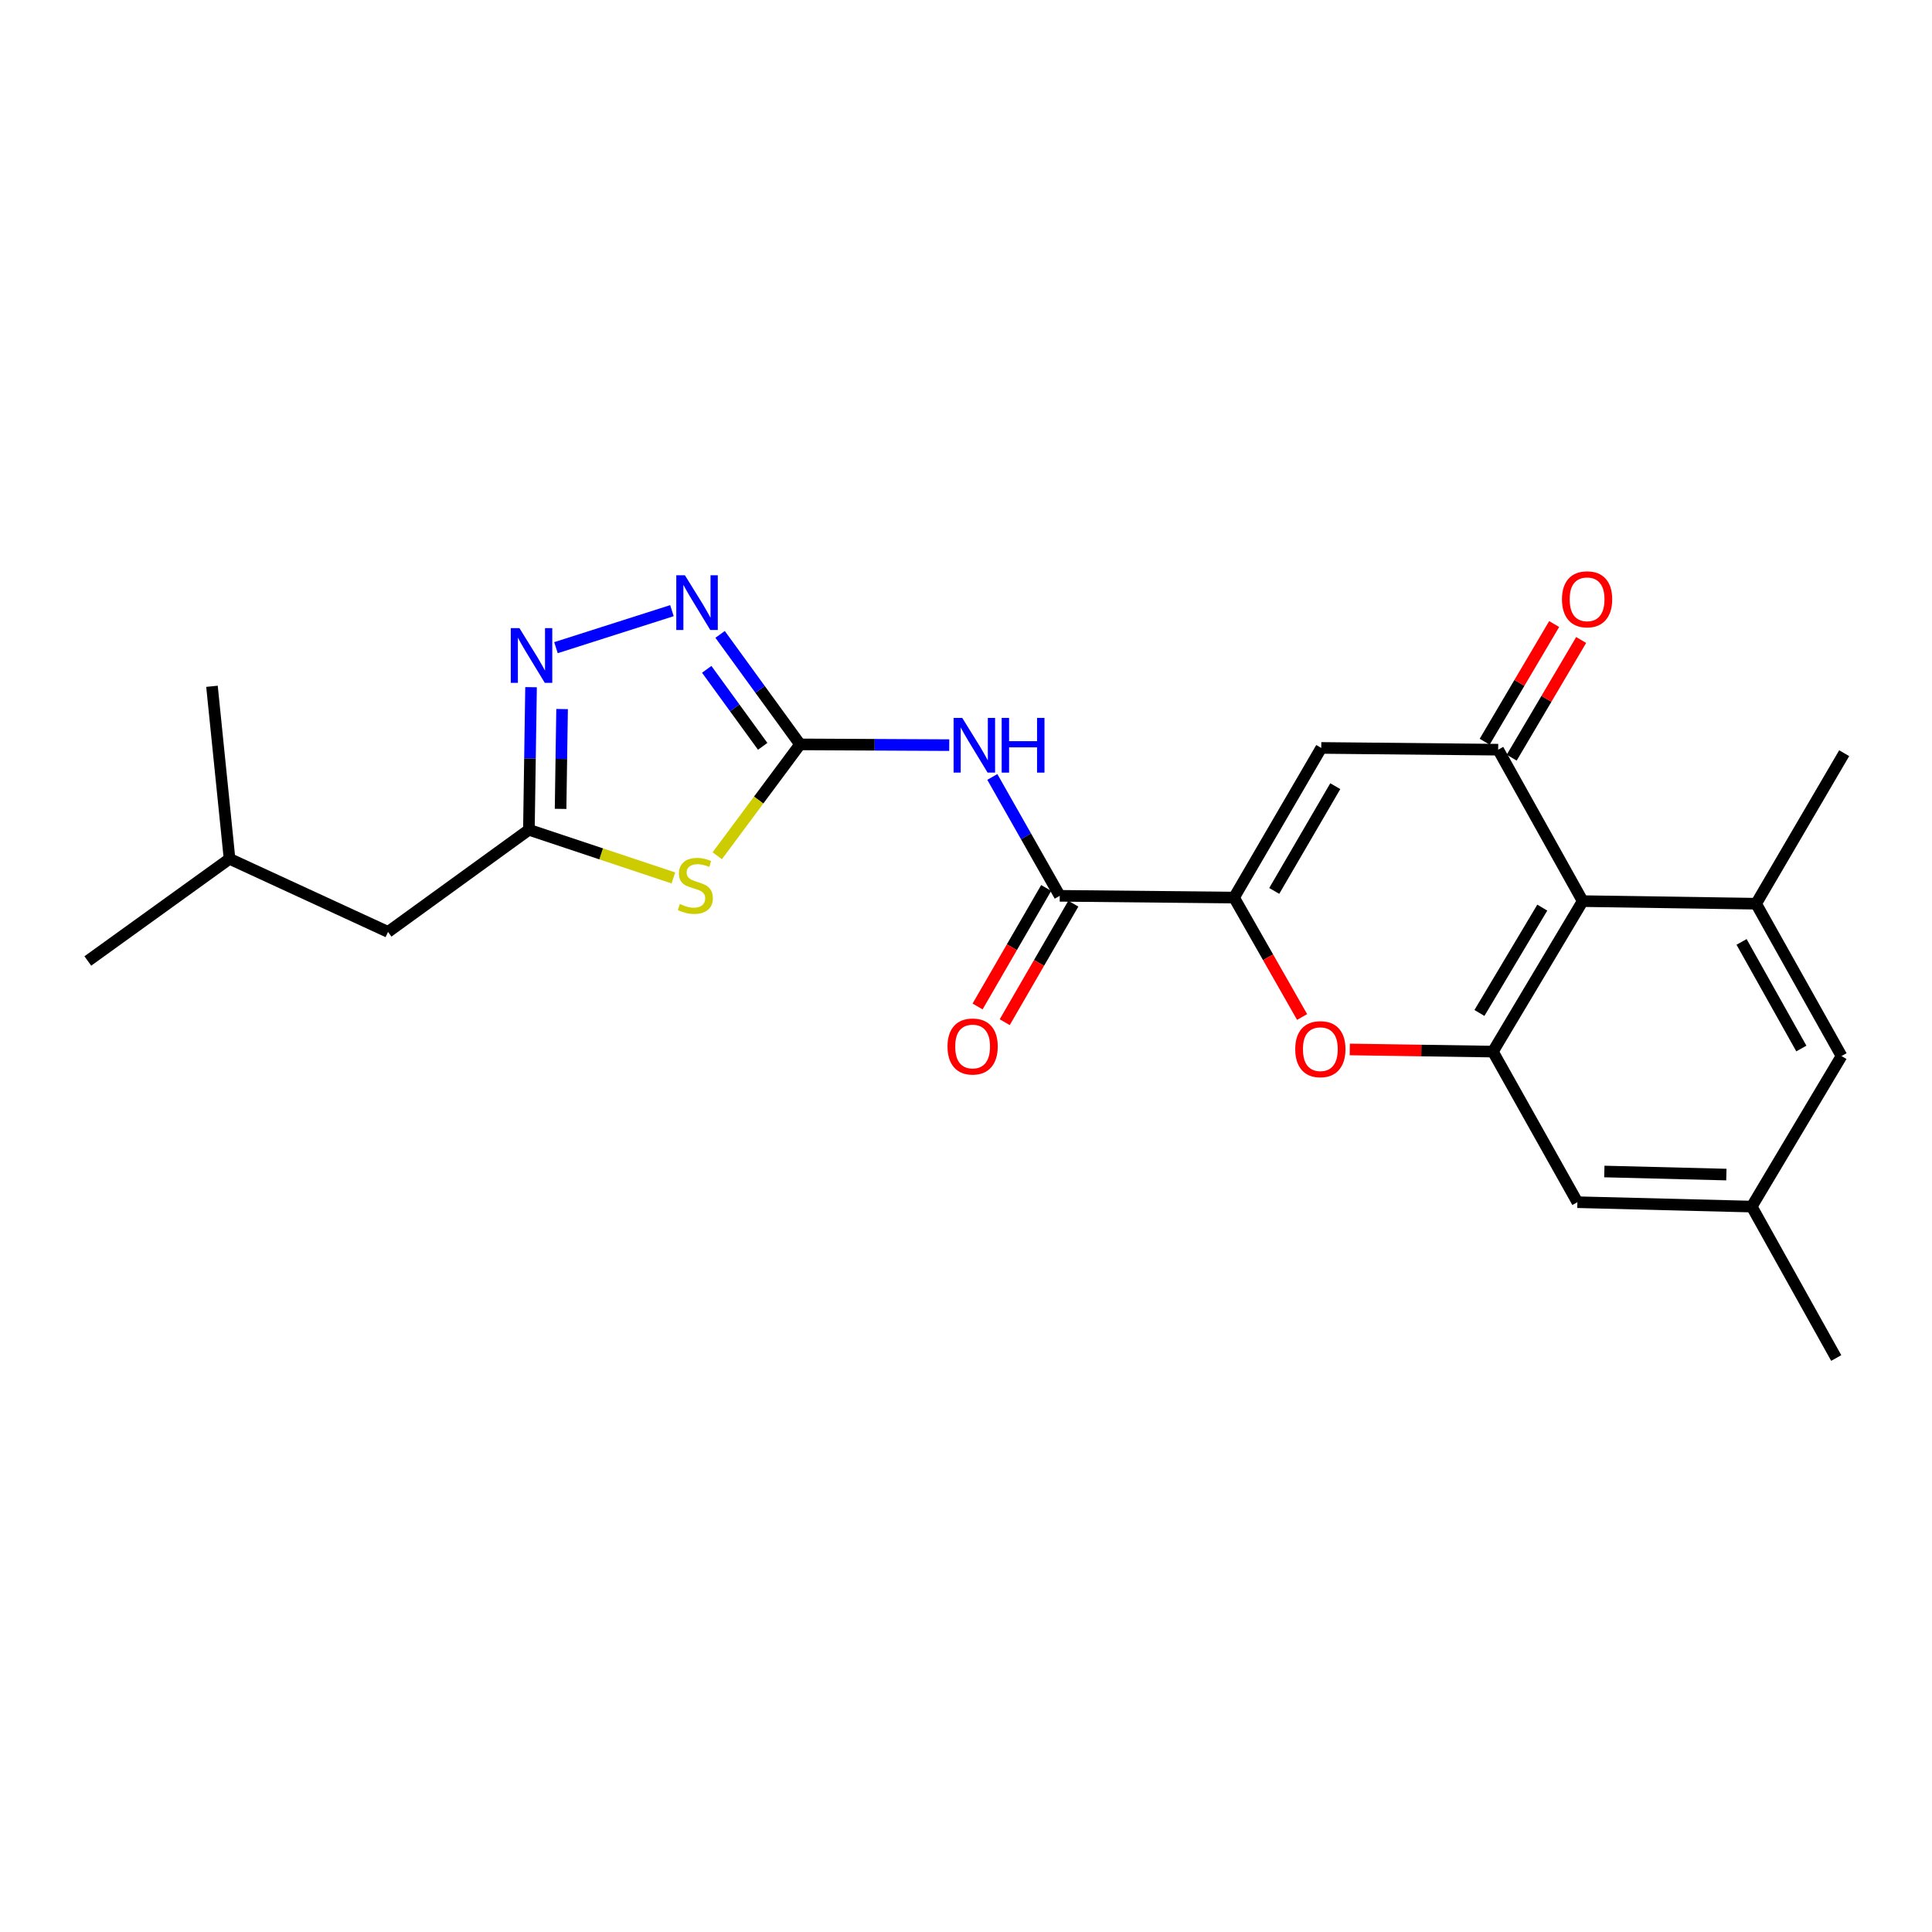 <?xml version='1.0' encoding='iso-8859-1'?>
<svg version='1.1' baseProfile='full'
              xmlns='http://www.w3.org/2000/svg'
                      xmlns:rdkit='http://www.rdkit.org/xml'
                      xmlns:xlink='http://www.w3.org/1999/xlink'
                  xml:space='preserve'
width='1000px' height='1000px' viewBox='0 0 1000 1000'>
<!-- END OF HEADER -->
<rect style='opacity:1.0;fill:#FFFFFF;stroke:none' width='1000' height='1000' x='0' y='0'> </rect>
<path class='bond-1' d='M 414.108,385.296 L 392.675,414.116' style='fill:none;fill-rule:evenodd;stroke:#000000;stroke-width:6px;stroke-linecap:butt;stroke-linejoin:miter;stroke-opacity:1' />
<path class='bond-1' d='M 392.675,414.116 L 371.243,442.937' style='fill:none;fill-rule:evenodd;stroke:#CCCC00;stroke-width:6px;stroke-linecap:butt;stroke-linejoin:miter;stroke-opacity:1' />
<path class='bond-4' d='M 414.108,385.296 L 452.716,385.489' style='fill:none;fill-rule:evenodd;stroke:#000000;stroke-width:6px;stroke-linecap:butt;stroke-linejoin:miter;stroke-opacity:1' />
<path class='bond-4' d='M 452.716,385.489 L 491.325,385.682' style='fill:none;fill-rule:evenodd;stroke:#0000FF;stroke-width:6px;stroke-linecap:butt;stroke-linejoin:miter;stroke-opacity:1' />
<path class='bond-7' d='M 414.108,385.296 L 393.416,356.828' style='fill:none;fill-rule:evenodd;stroke:#000000;stroke-width:6px;stroke-linecap:butt;stroke-linejoin:miter;stroke-opacity:1' />
<path class='bond-7' d='M 393.416,356.828 L 372.724,328.359' style='fill:none;fill-rule:evenodd;stroke:#0000FF;stroke-width:6px;stroke-linecap:butt;stroke-linejoin:miter;stroke-opacity:1' />
<path class='bond-7' d='M 394.767,386.301 L 380.283,366.373' style='fill:none;fill-rule:evenodd;stroke:#000000;stroke-width:6px;stroke-linecap:butt;stroke-linejoin:miter;stroke-opacity:1' />
<path class='bond-7' d='M 380.283,366.373 L 365.799,346.445' style='fill:none;fill-rule:evenodd;stroke:#0000FF;stroke-width:6px;stroke-linecap:butt;stroke-linejoin:miter;stroke-opacity:1' />
<path class='bond-0' d='M 638.747,464.587 L 548.525,463.676' style='fill:none;fill-rule:evenodd;stroke:#000000;stroke-width:6px;stroke-linecap:butt;stroke-linejoin:miter;stroke-opacity:1' />
<path class='bond-3' d='M 638.747,464.587 L 683.88,387.127' style='fill:none;fill-rule:evenodd;stroke:#000000;stroke-width:6px;stroke-linecap:butt;stroke-linejoin:miter;stroke-opacity:1' />
<path class='bond-3' d='M 659.544,461.141 L 691.138,406.92' style='fill:none;fill-rule:evenodd;stroke:#000000;stroke-width:6px;stroke-linecap:butt;stroke-linejoin:miter;stroke-opacity:1' />
<path class='bond-6' d='M 638.747,464.587 L 656.356,495.489' style='fill:none;fill-rule:evenodd;stroke:#000000;stroke-width:6px;stroke-linecap:butt;stroke-linejoin:miter;stroke-opacity:1' />
<path class='bond-6' d='M 656.356,495.489 L 673.966,526.391' style='fill:none;fill-rule:evenodd;stroke:#FF0000;stroke-width:6px;stroke-linecap:butt;stroke-linejoin:miter;stroke-opacity:1' />
<path class='bond-11' d='M 348.542,454.419 L 311.149,441.96' style='fill:none;fill-rule:evenodd;stroke:#CCCC00;stroke-width:6px;stroke-linecap:butt;stroke-linejoin:miter;stroke-opacity:1' />
<path class='bond-11' d='M 311.149,441.96 L 273.755,429.501' style='fill:none;fill-rule:evenodd;stroke:#000000;stroke-width:6px;stroke-linecap:butt;stroke-linejoin:miter;stroke-opacity:1' />
<path class='bond-2' d='M 775.455,388.038 L 683.88,387.127' style='fill:none;fill-rule:evenodd;stroke:#000000;stroke-width:6px;stroke-linecap:butt;stroke-linejoin:miter;stroke-opacity:1' />
<path class='bond-15' d='M 782.445,392.166 L 800.427,361.713' style='fill:none;fill-rule:evenodd;stroke:#000000;stroke-width:6px;stroke-linecap:butt;stroke-linejoin:miter;stroke-opacity:1' />
<path class='bond-15' d='M 800.427,361.713 L 818.41,331.26' style='fill:none;fill-rule:evenodd;stroke:#FF0000;stroke-width:6px;stroke-linecap:butt;stroke-linejoin:miter;stroke-opacity:1' />
<path class='bond-15' d='M 768.465,383.911 L 786.448,353.458' style='fill:none;fill-rule:evenodd;stroke:#000000;stroke-width:6px;stroke-linecap:butt;stroke-linejoin:miter;stroke-opacity:1' />
<path class='bond-15' d='M 786.448,353.458 L 804.43,323.005' style='fill:none;fill-rule:evenodd;stroke:#FF0000;stroke-width:6px;stroke-linecap:butt;stroke-linejoin:miter;stroke-opacity:1' />
<path class='bond-25' d='M 775.455,388.038 L 819.199,466.418' style='fill:none;fill-rule:evenodd;stroke:#000000;stroke-width:6px;stroke-linecap:butt;stroke-linejoin:miter;stroke-opacity:1' />
<path class='bond-9' d='M 513.623,402.147 L 531.074,432.911' style='fill:none;fill-rule:evenodd;stroke:#0000FF;stroke-width:6px;stroke-linecap:butt;stroke-linejoin:miter;stroke-opacity:1' />
<path class='bond-9' d='M 531.074,432.911 L 548.525,463.676' style='fill:none;fill-rule:evenodd;stroke:#000000;stroke-width:6px;stroke-linecap:butt;stroke-linejoin:miter;stroke-opacity:1' />
<path class='bond-5' d='M 819.199,466.418 L 772.722,544.31' style='fill:none;fill-rule:evenodd;stroke:#000000;stroke-width:6px;stroke-linecap:butt;stroke-linejoin:miter;stroke-opacity:1' />
<path class='bond-5' d='M 798.286,469.782 L 765.752,524.307' style='fill:none;fill-rule:evenodd;stroke:#000000;stroke-width:6px;stroke-linecap:butt;stroke-linejoin:miter;stroke-opacity:1' />
<path class='bond-12' d='M 819.199,466.418 L 908.961,467.761' style='fill:none;fill-rule:evenodd;stroke:#000000;stroke-width:6px;stroke-linecap:butt;stroke-linejoin:miter;stroke-opacity:1' />
<path class='bond-8' d='M 698.644,543.195 L 735.683,543.752' style='fill:none;fill-rule:evenodd;stroke:#FF0000;stroke-width:6px;stroke-linecap:butt;stroke-linejoin:miter;stroke-opacity:1' />
<path class='bond-8' d='M 735.683,543.752 L 772.722,544.31' style='fill:none;fill-rule:evenodd;stroke:#000000;stroke-width:6px;stroke-linecap:butt;stroke-linejoin:miter;stroke-opacity:1' />
<path class='bond-10' d='M 347.796,316.077 L 287.765,335.234' style='fill:none;fill-rule:evenodd;stroke:#0000FF;stroke-width:6px;stroke-linecap:butt;stroke-linejoin:miter;stroke-opacity:1' />
<path class='bond-13' d='M 772.722,544.31 L 816.457,622.256' style='fill:none;fill-rule:evenodd;stroke:#000000;stroke-width:6px;stroke-linecap:butt;stroke-linejoin:miter;stroke-opacity:1' />
<path class='bond-16' d='M 541.499,459.609 L 523.746,490.279' style='fill:none;fill-rule:evenodd;stroke:#000000;stroke-width:6px;stroke-linecap:butt;stroke-linejoin:miter;stroke-opacity:1' />
<path class='bond-16' d='M 523.746,490.279 L 505.994,520.949' style='fill:none;fill-rule:evenodd;stroke:#FF0000;stroke-width:6px;stroke-linecap:butt;stroke-linejoin:miter;stroke-opacity:1' />
<path class='bond-16' d='M 555.55,467.742 L 537.797,498.412' style='fill:none;fill-rule:evenodd;stroke:#000000;stroke-width:6px;stroke-linecap:butt;stroke-linejoin:miter;stroke-opacity:1' />
<path class='bond-16' d='M 537.797,498.412 L 520.045,529.082' style='fill:none;fill-rule:evenodd;stroke:#FF0000;stroke-width:6px;stroke-linecap:butt;stroke-linejoin:miter;stroke-opacity:1' />
<path class='bond-24' d='M 274.87,355.686 L 274.313,392.593' style='fill:none;fill-rule:evenodd;stroke:#0000FF;stroke-width:6px;stroke-linecap:butt;stroke-linejoin:miter;stroke-opacity:1' />
<path class='bond-24' d='M 274.313,392.593 L 273.755,429.501' style='fill:none;fill-rule:evenodd;stroke:#000000;stroke-width:6px;stroke-linecap:butt;stroke-linejoin:miter;stroke-opacity:1' />
<path class='bond-24' d='M 290.936,367.003 L 290.546,392.838' style='fill:none;fill-rule:evenodd;stroke:#0000FF;stroke-width:6px;stroke-linecap:butt;stroke-linejoin:miter;stroke-opacity:1' />
<path class='bond-24' d='M 290.546,392.838 L 290.156,418.674' style='fill:none;fill-rule:evenodd;stroke:#000000;stroke-width:6px;stroke-linecap:butt;stroke-linejoin:miter;stroke-opacity:1' />
<path class='bond-18' d='M 273.755,429.501 L 200.842,482.355' style='fill:none;fill-rule:evenodd;stroke:#000000;stroke-width:6px;stroke-linecap:butt;stroke-linejoin:miter;stroke-opacity:1' />
<path class='bond-19' d='M 908.961,467.761 L 954.545,389.851' style='fill:none;fill-rule:evenodd;stroke:#000000;stroke-width:6px;stroke-linecap:butt;stroke-linejoin:miter;stroke-opacity:1' />
<path class='bond-26' d='M 908.961,467.761 L 953.165,546.601' style='fill:none;fill-rule:evenodd;stroke:#000000;stroke-width:6px;stroke-linecap:butt;stroke-linejoin:miter;stroke-opacity:1' />
<path class='bond-26' d='M 901.431,487.527 L 932.374,542.715' style='fill:none;fill-rule:evenodd;stroke:#000000;stroke-width:6px;stroke-linecap:butt;stroke-linejoin:miter;stroke-opacity:1' />
<path class='bond-17' d='M 816.457,622.256 L 906.688,624.529' style='fill:none;fill-rule:evenodd;stroke:#000000;stroke-width:6px;stroke-linecap:butt;stroke-linejoin:miter;stroke-opacity:1' />
<path class='bond-17' d='M 830.401,606.367 L 893.562,607.958' style='fill:none;fill-rule:evenodd;stroke:#000000;stroke-width:6px;stroke-linecap:butt;stroke-linejoin:miter;stroke-opacity:1' />
<path class='bond-14' d='M 953.165,546.601 L 906.688,624.529' style='fill:none;fill-rule:evenodd;stroke:#000000;stroke-width:6px;stroke-linecap:butt;stroke-linejoin:miter;stroke-opacity:1' />
<path class='bond-21' d='M 906.688,624.529 L 950.433,702.908' style='fill:none;fill-rule:evenodd;stroke:#000000;stroke-width:6px;stroke-linecap:butt;stroke-linejoin:miter;stroke-opacity:1' />
<path class='bond-20' d='M 200.842,482.355 L 118.81,444.527' style='fill:none;fill-rule:evenodd;stroke:#000000;stroke-width:6px;stroke-linecap:butt;stroke-linejoin:miter;stroke-opacity:1' />
<path class='bond-22' d='M 118.81,444.527 L 109.718,355.225' style='fill:none;fill-rule:evenodd;stroke:#000000;stroke-width:6px;stroke-linecap:butt;stroke-linejoin:miter;stroke-opacity:1' />
<path class='bond-23' d='M 118.81,444.527 L 45.455,497.399' style='fill:none;fill-rule:evenodd;stroke:#000000;stroke-width:6px;stroke-linecap:butt;stroke-linejoin:miter;stroke-opacity:1' />
<path  class='atom-2' d='M 351.891 467.921
Q 352.211 468.041, 353.531 468.601
Q 354.851 469.161, 356.291 469.521
Q 357.771 469.841, 359.211 469.841
Q 361.891 469.841, 363.451 468.561
Q 365.011 467.241, 365.011 464.961
Q 365.011 463.401, 364.211 462.441
Q 363.451 461.481, 362.251 460.961
Q 361.051 460.441, 359.051 459.841
Q 356.531 459.081, 355.011 458.361
Q 353.531 457.641, 352.451 456.121
Q 351.411 454.601, 351.411 452.041
Q 351.411 448.481, 353.811 446.281
Q 356.251 444.081, 361.051 444.081
Q 364.331 444.081, 368.051 445.641
L 367.131 448.721
Q 363.731 447.321, 361.171 447.321
Q 358.411 447.321, 356.891 448.481
Q 355.371 449.601, 355.411 451.561
Q 355.411 453.081, 356.171 454.001
Q 356.971 454.921, 358.091 455.441
Q 359.251 455.961, 361.171 456.561
Q 363.731 457.361, 365.251 458.161
Q 366.771 458.961, 367.851 460.601
Q 368.971 462.201, 368.971 464.961
Q 368.971 468.881, 366.331 471.001
Q 363.731 473.081, 359.371 473.081
Q 356.851 473.081, 354.931 472.521
Q 353.051 472.001, 350.811 471.081
L 351.891 467.921
' fill='#CCCC00'/>
<path  class='atom-5' d='M 498.06 371.587
L 507.34 386.587
Q 508.26 388.067, 509.74 390.747
Q 511.22 393.427, 511.3 393.587
L 511.3 371.587
L 515.06 371.587
L 515.06 399.907
L 511.18 399.907
L 501.22 383.507
Q 500.06 381.587, 498.82 379.387
Q 497.62 377.187, 497.26 376.507
L 497.26 399.907
L 493.58 399.907
L 493.58 371.587
L 498.06 371.587
' fill='#0000FF'/>
<path  class='atom-5' d='M 518.46 371.587
L 522.3 371.587
L 522.3 383.627
L 536.78 383.627
L 536.78 371.587
L 540.62 371.587
L 540.62 399.907
L 536.78 399.907
L 536.78 386.827
L 522.3 386.827
L 522.3 399.907
L 518.46 399.907
L 518.46 371.587
' fill='#0000FF'/>
<path  class='atom-7' d='M 670.411 543.046
Q 670.411 536.246, 673.771 532.446
Q 677.131 528.646, 683.411 528.646
Q 689.691 528.646, 693.051 532.446
Q 696.411 536.246, 696.411 543.046
Q 696.411 549.926, 693.011 553.846
Q 689.611 557.726, 683.411 557.726
Q 677.171 557.726, 673.771 553.846
Q 670.411 549.966, 670.411 543.046
M 683.411 554.526
Q 687.731 554.526, 690.051 551.646
Q 692.411 548.726, 692.411 543.046
Q 692.411 537.486, 690.051 534.686
Q 687.731 531.846, 683.411 531.846
Q 679.091 531.846, 676.731 534.646
Q 674.411 537.446, 674.411 543.046
Q 674.411 548.766, 676.731 551.646
Q 679.091 554.526, 683.411 554.526
' fill='#FF0000'/>
<path  class='atom-8' d='M 354.524 297.772
L 363.804 312.772
Q 364.724 314.252, 366.204 316.932
Q 367.684 319.612, 367.764 319.772
L 367.764 297.772
L 371.524 297.772
L 371.524 326.092
L 367.644 326.092
L 357.684 309.692
Q 356.524 307.772, 355.284 305.572
Q 354.084 303.372, 353.724 302.692
L 353.724 326.092
L 350.044 326.092
L 350.044 297.772
L 354.524 297.772
' fill='#0000FF'/>
<path  class='atom-11' d='M 268.857 325.11
L 278.137 340.11
Q 279.057 341.59, 280.537 344.27
Q 282.017 346.95, 282.097 347.11
L 282.097 325.11
L 285.857 325.11
L 285.857 353.43
L 281.977 353.43
L 272.017 337.03
Q 270.857 335.11, 269.617 332.91
Q 268.417 330.71, 268.057 330.03
L 268.057 353.43
L 264.377 353.43
L 264.377 325.11
L 268.857 325.11
' fill='#0000FF'/>
<path  class='atom-16' d='M 808.472 310.19
Q 808.472 303.39, 811.832 299.59
Q 815.192 295.79, 821.472 295.79
Q 827.752 295.79, 831.112 299.59
Q 834.472 303.39, 834.472 310.19
Q 834.472 317.07, 831.072 320.99
Q 827.672 324.87, 821.472 324.87
Q 815.232 324.87, 811.832 320.99
Q 808.472 317.11, 808.472 310.19
M 821.472 321.67
Q 825.792 321.67, 828.112 318.79
Q 830.472 315.87, 830.472 310.19
Q 830.472 304.63, 828.112 301.83
Q 825.792 298.99, 821.472 298.99
Q 817.152 298.99, 814.792 301.79
Q 812.472 304.59, 812.472 310.19
Q 812.472 315.91, 814.792 318.79
Q 817.152 321.67, 821.472 321.67
' fill='#FF0000'/>
<path  class='atom-17' d='M 490.427 541.666
Q 490.427 534.866, 493.787 531.066
Q 497.147 527.266, 503.427 527.266
Q 509.707 527.266, 513.067 531.066
Q 516.427 534.866, 516.427 541.666
Q 516.427 548.546, 513.027 552.466
Q 509.627 556.346, 503.427 556.346
Q 497.187 556.346, 493.787 552.466
Q 490.427 548.586, 490.427 541.666
M 503.427 553.146
Q 507.747 553.146, 510.067 550.266
Q 512.427 547.346, 512.427 541.666
Q 512.427 536.106, 510.067 533.306
Q 507.747 530.466, 503.427 530.466
Q 499.107 530.466, 496.747 533.266
Q 494.427 536.066, 494.427 541.666
Q 494.427 547.386, 496.747 550.266
Q 499.107 553.146, 503.427 553.146
' fill='#FF0000'/>
</svg>
